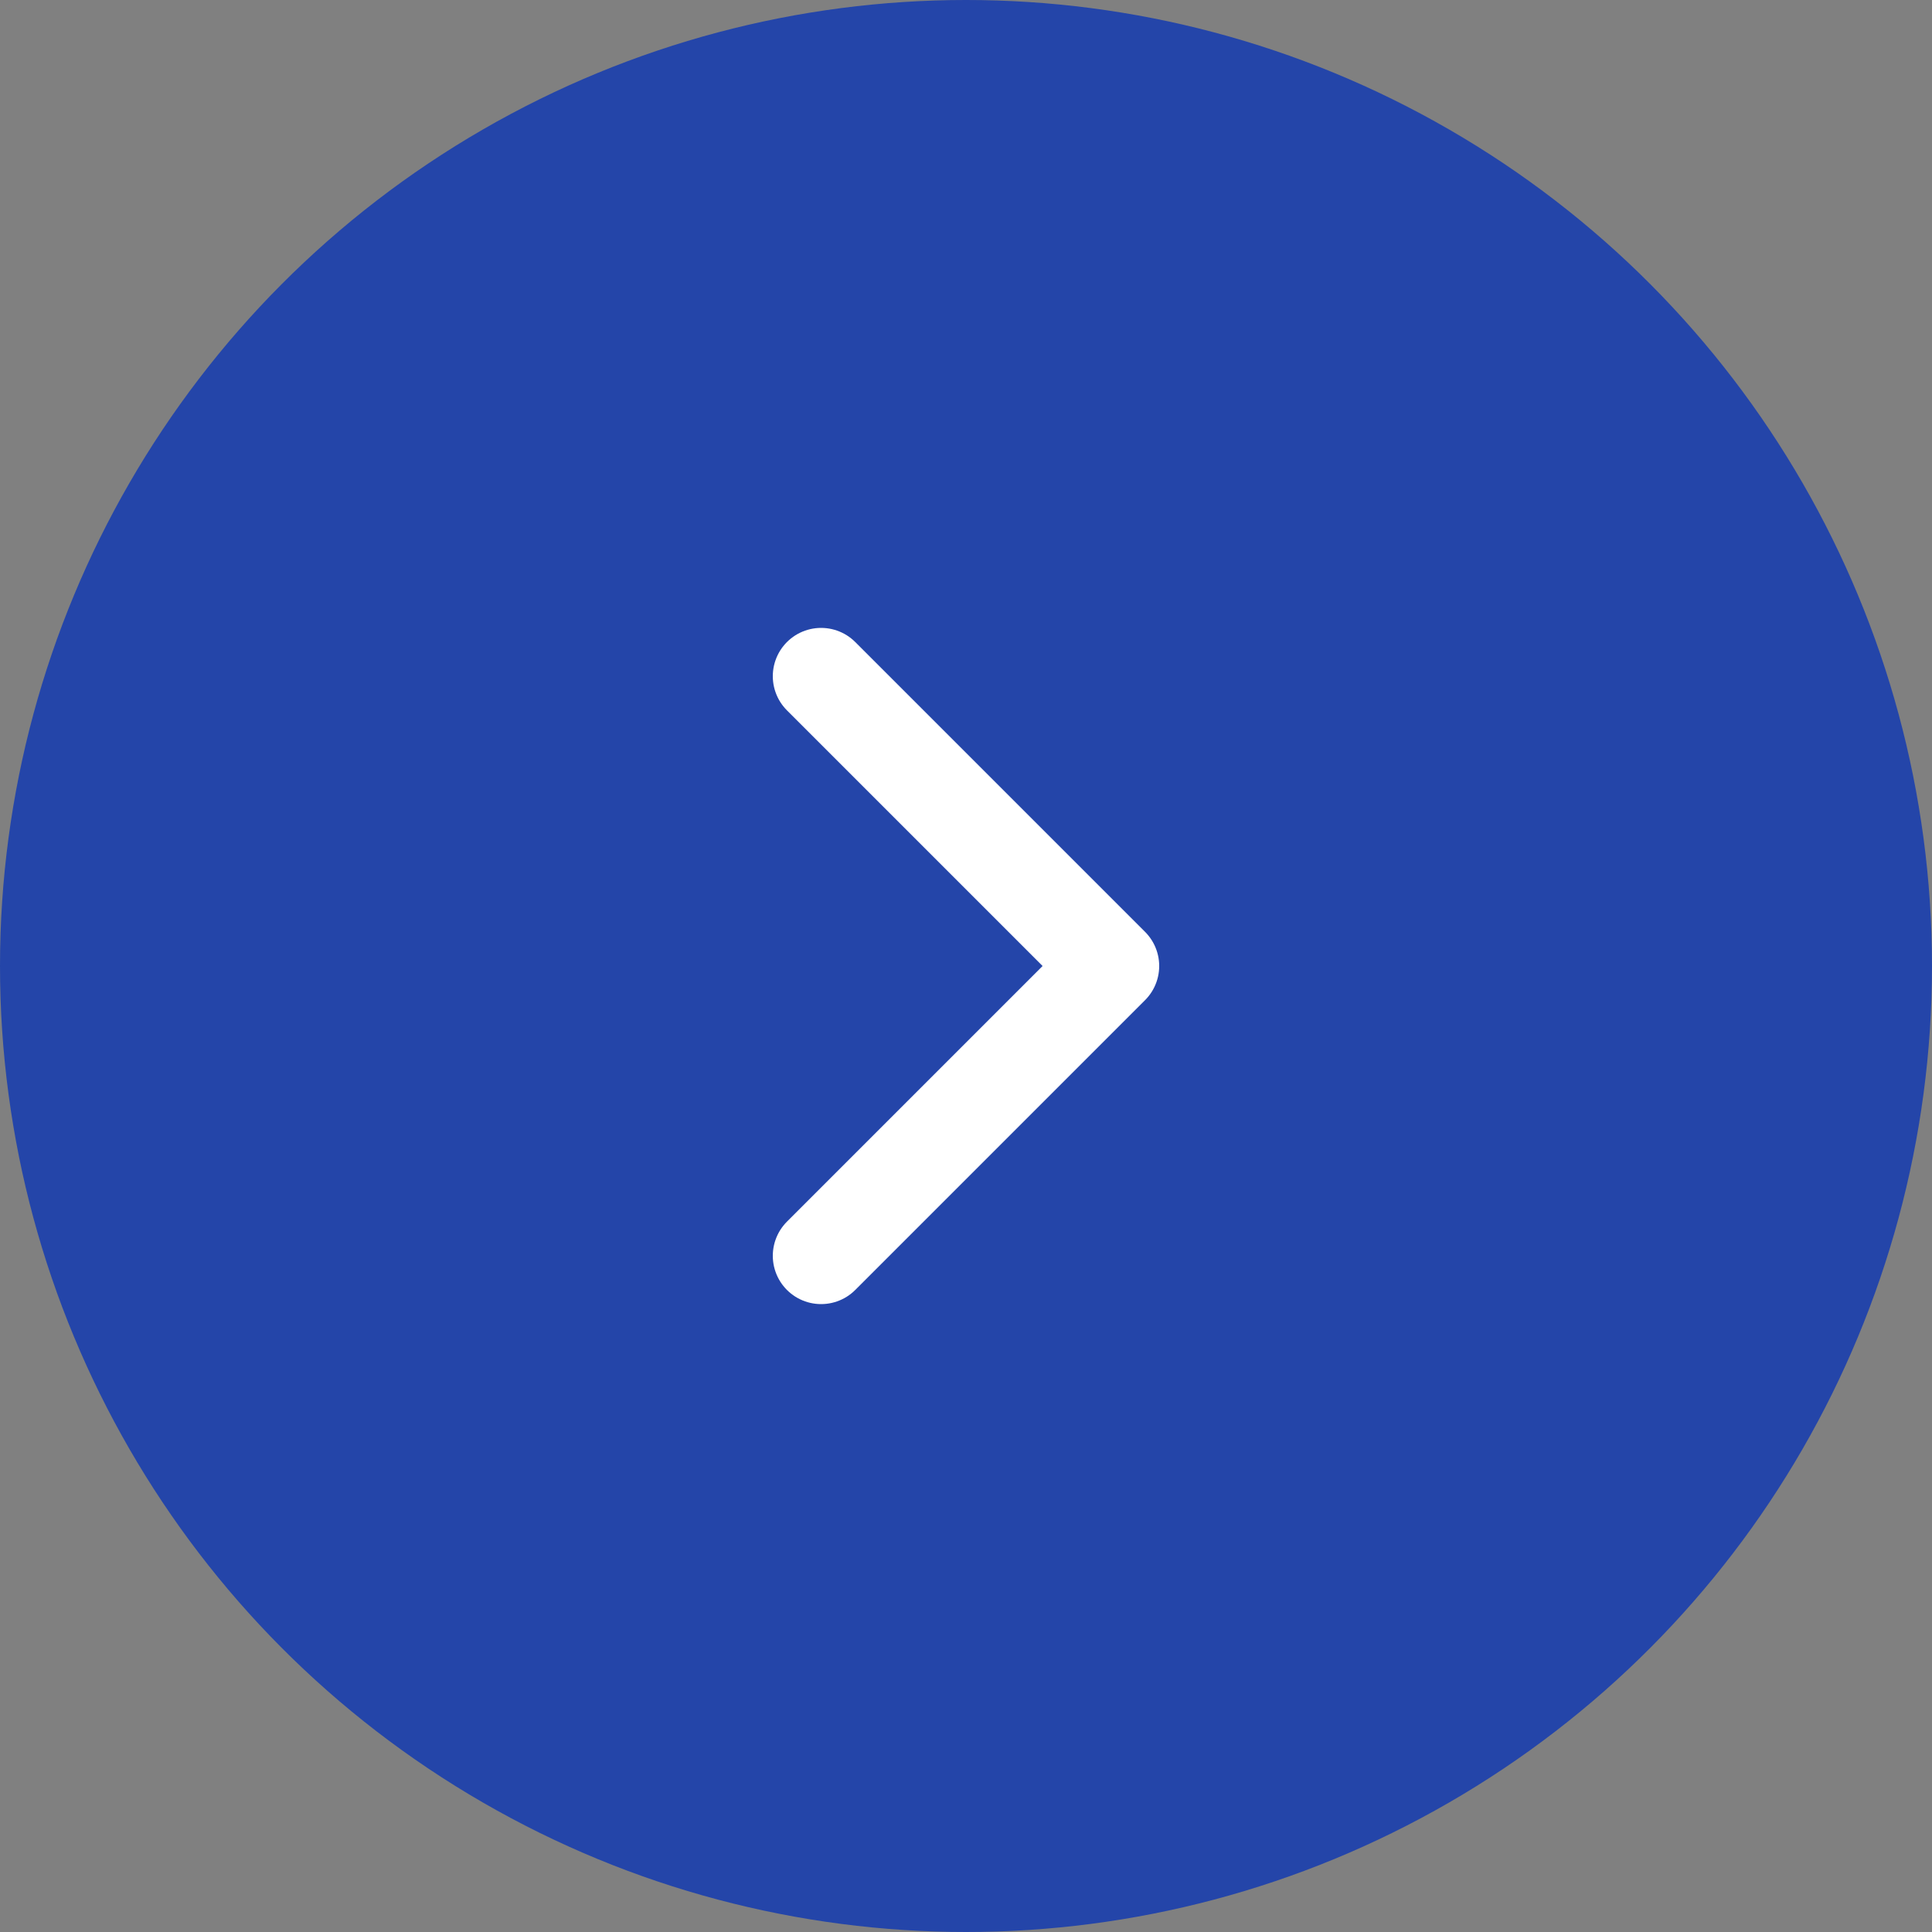<?xml version="1.0" encoding="UTF-8"?> <svg xmlns="http://www.w3.org/2000/svg" width="40" height="40" viewBox="0 0 40 40" fill="none"><rect x="0" y="0" width="40" height="40" fill="#808080" stroke="none"/> <circle cx="20" cy="20" r="20" fill="#2445A9"></circle> <path d="M17 14L23 20L17 26" stroke="white" stroke-width="2" stroke-linecap="round" stroke-linejoin="round"></path> </svg> 